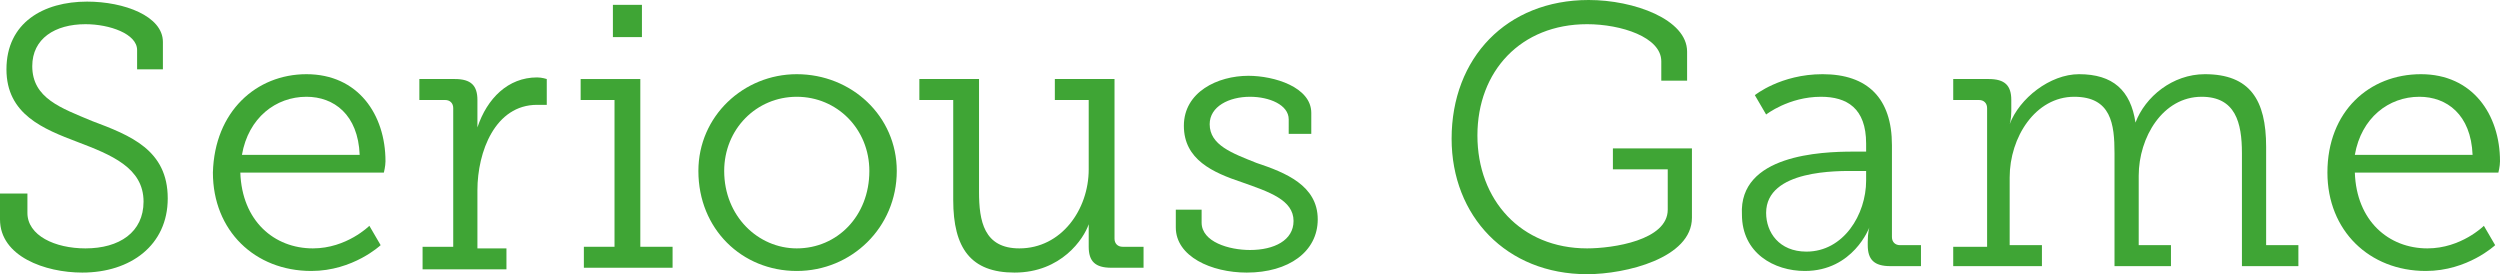 <!-- Generator: Adobe Illustrator 24.2.0, SVG Export Plug-In  -->
<svg version="1.1" xmlns="http://www.w3.org/2000/svg" xmlns:xlink="http://www.w3.org/1999/xlink" x="0px" y="0px" width="155px"
	 height="17px" viewBox="0 0 155 17" style="overflow:visible;enable-background:new 0 0 155 17;" xml:space="preserve">
<style type="text/css">
	.st0{fill:#3FA535;}
</style>
<defs>
</defs>
<g>
	<path class="st0" d="M1.7,12v1.2c0,1.4,1.7,2.2,3.6,2.2c2.1,0,3.6-1,3.6-2.9c0-2.1-2-2.9-4.1-3.7C2.7,8,0.4,7.1,0.4,4.3
		c0-2.9,2.3-4.2,5-4.2c2.3,0,4.7,0.9,4.7,2.5v1.7H8.5V3.1c0-1-1.7-1.6-3.2-1.6C3.4,1.5,2,2.4,2,4.1c0,2,1.8,2.6,3.7,3.4
		c2.4,0.9,4.7,1.8,4.7,4.8c0,2.9-2.3,4.6-5.3,4.6c-2.3,0-5.1-1-5.1-3.3V12H1.7z"/>
	<path class="st0" d="M19,4.6c3.2,0,4.9,2.5,4.9,5.4c0,0.3-0.1,0.7-0.1,0.7h-8.9c0.1,3,2.1,4.7,4.5,4.7c2.1,0,3.5-1.4,3.5-1.4
		l0.7,1.2c0,0-1.7,1.6-4.3,1.6c-3.5,0-6.1-2.5-6.1-6.1C13.3,6.9,15.9,4.6,19,4.6z M22.3,9.6C22.2,7.1,20.7,6,19,6
		c-1.9,0-3.6,1.3-4,3.6H22.3z"/>
	<path class="st0" d="M26.3,15.3h1.8V6.7c0-0.3-0.2-0.5-0.5-0.5H26V4.9h2.2c1,0,1.4,0.4,1.4,1.3V7c0,0.5,0,0.9,0,0.9l0,0
		c0.6-1.8,1.9-3.1,3.7-3.1c0.3,0,0.6,0.1,0.6,0.1v1.6c0,0-0.3,0-0.6,0c-2.6,0-3.7,2.9-3.7,5.3v3.6h1.8v1.3h-5.2v-1.4L26.3,15.3
		L26.3,15.3z"/>
	<path class="st0" d="M36.1,15.3h2V6.2H36V4.9h3.7v10.4h2v1.3h-5.5v-1.3H36.1z M38,0.3h1.8v2H38V0.3z"/>
	<path class="st0" d="M49.4,4.6c3.4,0,6.2,2.6,6.2,6c0,3.5-2.8,6.2-6.2,6.2c-3.4,0-6.1-2.6-6.1-6.2C43.3,7.2,46.1,4.6,49.4,4.6z
		 M49.4,15.4c2.5,0,4.5-2,4.5-4.8c0-2.6-2-4.6-4.5-4.6s-4.5,2-4.5,4.6C44.9,13.4,47,15.4,49.4,15.4z"/>
	<path class="st0" d="M59.1,6.2H57V4.9h3.7v7c0,1.8,0.3,3.5,2.5,3.5c2.6,0,4.3-2.4,4.3-4.9V6.2h-2.1V4.9h3.7v9.9
		c0,0.3,0.2,0.5,0.5,0.5h1.3v1.3h-2c-1,0-1.4-0.4-1.4-1.3v-0.6c0-0.5,0-0.8,0-0.8l0,0c-0.3,0.9-1.7,3-4.6,3c-2.7,0-3.8-1.5-3.8-4.5
		V6.2z"/>
	<path class="st0" d="M73.1,13h1.4v0.8c0,1.2,1.7,1.7,3,1.7c1.5,0,2.7-0.6,2.7-1.8c0-1.3-1.5-1.8-3.2-2.4c-1.8-0.6-3.6-1.4-3.6-3.5
		s2.1-3.1,4-3.1c1.6,0,3.9,0.7,3.9,2.3v1.3h-1.4V7.4c0-0.9-1.2-1.4-2.4-1.4C76.2,6,75,6.6,75,7.7c0,1.3,1.4,1.8,2.9,2.4
		c1.8,0.6,3.8,1.4,3.8,3.5c0,2-1.8,3.3-4.4,3.3c-2.2,0-4.4-1-4.4-2.8V13H73.1z"/>
	<path class="st0" d="M98.5,0c2.8,0,6.1,1.2,6.1,3.2V5H103V3.8c0-1.5-2.5-2.3-4.6-2.3c-4.1,0-6.8,2.9-6.8,6.9s2.7,7,6.8,7
		c1.6,0,5-0.5,5-2.4v-2.5H100V9.2h4.9v4.3c0,2.5-4.1,3.5-6.5,3.5c-5,0-8.4-3.6-8.4-8.4C90,3.6,93.4,0,98.5,0z"/>
	<path class="st0" d="M114.9,9.4h0.8V8.9c0-2.2-1.2-2.9-2.8-2.9c-2,0-3.4,1.1-3.4,1.1l-0.7-1.2c0,0,1.6-1.3,4.2-1.3
		c2.8,0,4.3,1.5,4.3,4.4v5.7c0,0.3,0.2,0.5,0.5,0.5h1.3v1.3h-1.9c-1,0-1.4-0.4-1.4-1.3V15c0-0.6,0.1-0.9,0.1-0.9l0,0
		c0,0-1,2.7-4,2.7c-1.9,0-3.9-1.1-3.9-3.5C107.8,9.6,112.9,9.4,114.9,9.4z M112,15.6c2.3,0,3.7-2.3,3.7-4.4v-0.6H115
		c-1,0-5.5-0.1-5.5,2.6C109.5,14.4,110.3,15.6,112,15.6z"/>
	<path class="st0" d="M121.2,15.3h2V6.7c0-0.3-0.2-0.5-0.5-0.5h-1.6V4.9h2.2c1,0,1.4,0.4,1.4,1.3v0.7c0,0.5-0.1,0.8-0.1,0.8l0,0
		c0.6-1.6,2.5-3.1,4.3-3.1c2.1,0,3.2,1,3.5,3l0,0c0.6-1.6,2.3-3,4.3-3c2.8,0,3.8,1.6,3.8,4.5v6.1h2v1.3H139v-7
		c0-1.9-0.4-3.5-2.5-3.5c-2.4,0-3.9,2.5-3.9,4.9v4.3h2v1.3h-3.5v-7c0-1.8-0.2-3.5-2.5-3.5c-2.4,0-4,2.5-4,5v4.2h2v1.3h-5.5v-1.2
		L121.2,15.3L121.2,15.3z"/>
	<path class="st0" d="M150.1,4.6c3.2,0,4.9,2.5,4.9,5.4c0,0.3-0.1,0.7-0.1,0.7H146c0.1,3,2.1,4.7,4.5,4.7c2.1,0,3.5-1.4,3.5-1.4
		l0.7,1.2c0,0-1.7,1.6-4.3,1.6c-3.5,0-6.1-2.5-6.1-6.1C144.3,6.9,146.9,4.6,150.1,4.6z M153.3,9.6C153.2,7.1,151.7,6,150,6
		c-1.9,0-3.6,1.3-4,3.6H153.3z"/>
</g>
</svg>